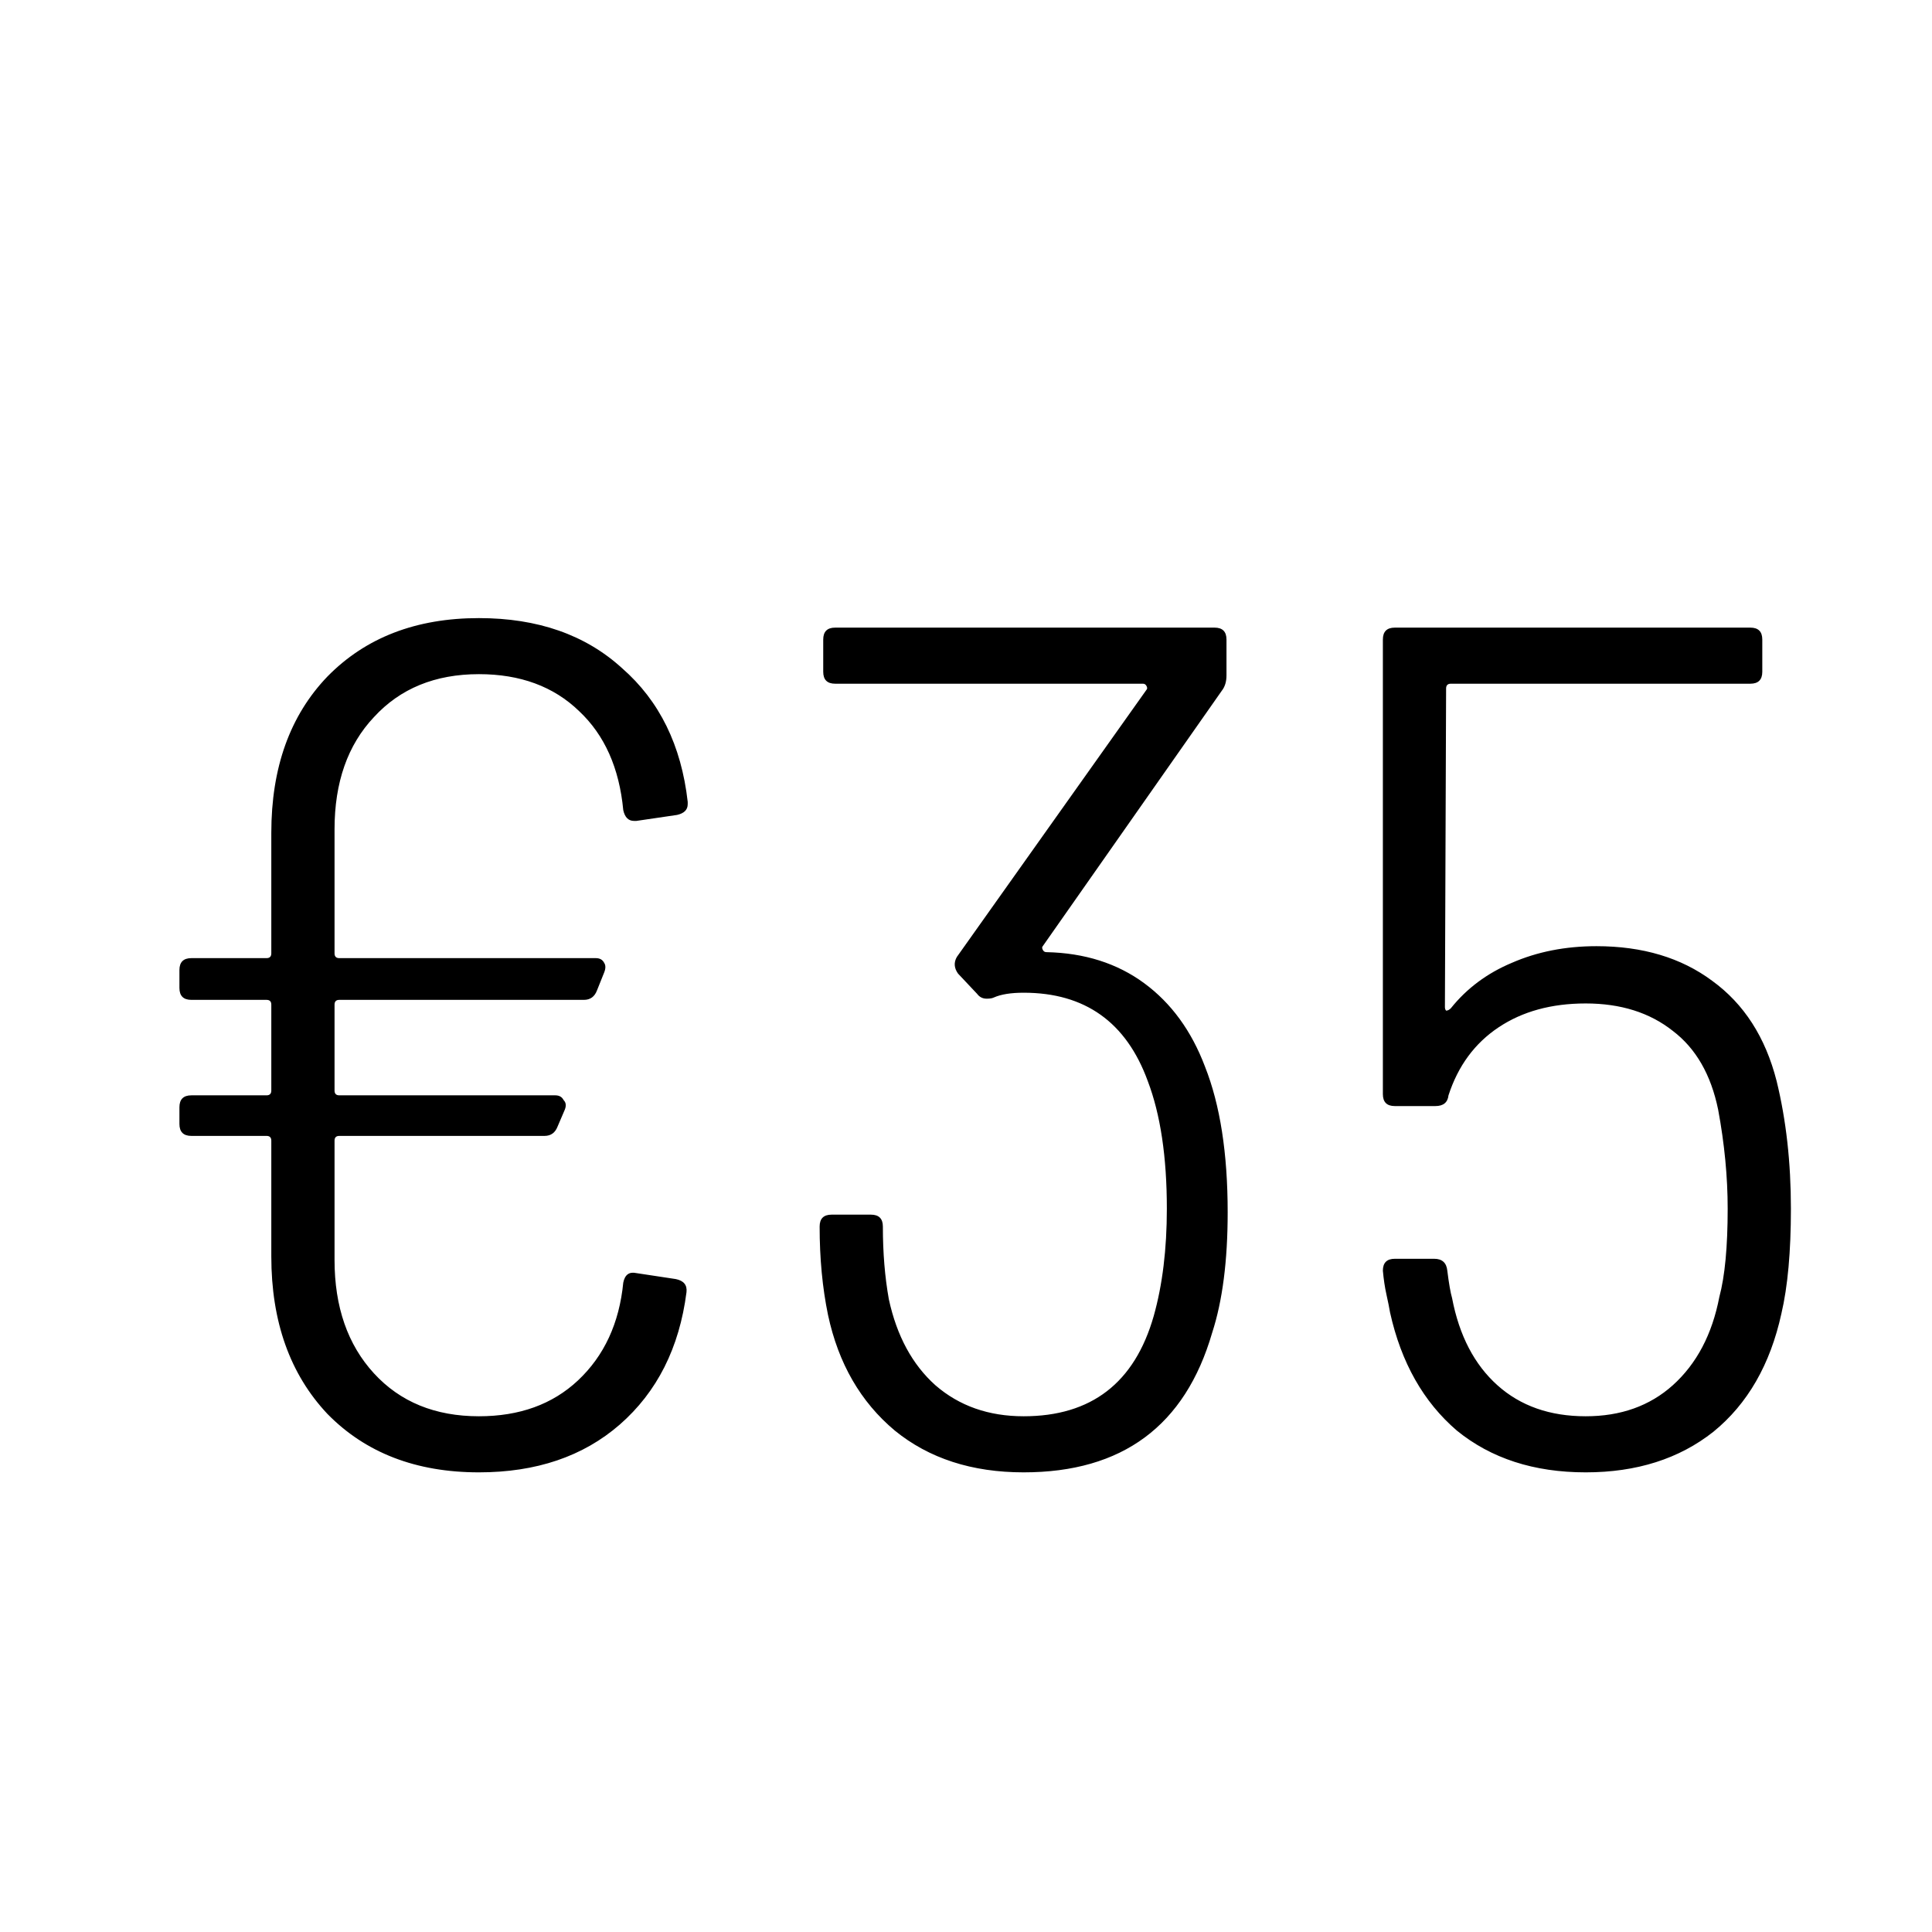 <svg xmlns="http://www.w3.org/2000/svg" fill="none" viewBox="0 0 70 70" height="70" width="70">
<path fill="black" d="M17.352 51.314C18.822 51.314 20.017 50.882 20.94 50.017C21.891 49.124 22.438 47.942 22.582 46.473C22.64 46.184 22.798 46.069 23.058 46.127L24.484 46.343C24.773 46.401 24.902 46.559 24.873 46.818C24.614 48.836 23.807 50.435 22.453 51.617C21.127 52.77 19.427 53.346 17.352 53.346C15.075 53.346 13.245 52.64 11.862 51.228C10.507 49.787 9.83 47.885 9.83 45.522V41.328C9.83 41.213 9.772 41.156 9.657 41.156H6.934C6.646 41.156 6.501 41.011 6.501 40.723V40.118C6.501 39.83 6.646 39.686 6.934 39.686H9.657C9.772 39.686 9.83 39.628 9.83 39.513V36.4C9.83 36.285 9.772 36.227 9.657 36.227H6.934C6.646 36.227 6.501 36.083 6.501 35.795V35.147C6.501 34.859 6.646 34.715 6.934 34.715H9.657C9.772 34.715 9.83 34.657 9.83 34.542V30.176C9.83 27.812 10.507 25.925 11.862 24.513C13.245 23.101 15.075 22.395 17.352 22.395C19.484 22.395 21.213 23 22.539 24.21C23.893 25.392 24.686 27.006 24.917 29.052V29.138C24.917 29.34 24.787 29.47 24.528 29.527L23.058 29.743H22.971C22.77 29.743 22.64 29.614 22.582 29.354C22.438 27.827 21.905 26.631 20.983 25.766C20.061 24.873 18.85 24.426 17.352 24.426C15.767 24.426 14.499 24.945 13.548 25.983C12.597 26.991 12.121 28.346 12.121 30.046V34.542C12.121 34.657 12.179 34.715 12.294 34.715H21.588C21.732 34.715 21.833 34.772 21.891 34.887C21.948 34.974 21.948 35.089 21.891 35.233L21.631 35.882C21.545 36.112 21.386 36.227 21.156 36.227H12.294C12.179 36.227 12.121 36.285 12.121 36.4V39.513C12.121 39.628 12.179 39.686 12.294 39.686H20.118C20.262 39.686 20.363 39.743 20.421 39.859C20.507 39.945 20.522 40.06 20.464 40.205L20.205 40.81C20.118 41.04 19.96 41.156 19.729 41.156H12.294C12.179 41.156 12.121 41.213 12.121 41.328V45.651C12.121 47.352 12.597 48.72 13.548 49.758C14.499 50.795 15.767 51.314 17.352 51.314ZM43.66 38.648C44.208 40.032 44.481 41.789 44.481 43.922C44.481 45.68 44.294 47.135 43.919 48.288C42.94 51.66 40.663 53.346 37.089 53.346C35.216 53.346 33.66 52.842 32.421 51.833C31.181 50.795 30.375 49.398 30 47.64C29.798 46.66 29.697 45.594 29.697 44.441C29.697 44.153 29.841 44.009 30.13 44.009H31.556C31.844 44.009 31.988 44.153 31.988 44.441C31.988 45.392 32.06 46.271 32.205 47.078C32.493 48.403 33.055 49.441 33.891 50.19C34.755 50.94 35.821 51.314 37.089 51.314C39.539 51.314 41.11 50.104 41.801 47.683C42.118 46.559 42.277 45.262 42.277 43.792C42.277 41.919 42.046 40.377 41.585 39.167C40.807 37.034 39.308 35.968 37.089 35.968C36.628 35.968 36.268 36.026 36.009 36.141C35.951 36.17 35.865 36.184 35.749 36.184C35.605 36.184 35.49 36.127 35.404 36.011L34.712 35.276C34.568 35.075 34.553 34.873 34.669 34.671L41.542 24.988C41.571 24.959 41.571 24.916 41.542 24.858C41.513 24.801 41.47 24.772 41.412 24.772H30.259C29.971 24.772 29.827 24.628 29.827 24.34V23.173C29.827 22.884 29.971 22.74 30.259 22.74H44.006C44.294 22.74 44.438 22.884 44.438 23.173V24.47C44.438 24.7 44.38 24.887 44.265 25.031L37.781 34.282C37.752 34.311 37.752 34.354 37.781 34.412C37.81 34.47 37.853 34.498 37.911 34.498C39.294 34.527 40.476 34.902 41.455 35.622C42.435 36.343 43.17 37.351 43.66 38.648ZM64.37 39.167C64.716 40.579 64.888 42.121 64.888 43.792C64.888 45.349 64.773 46.617 64.543 47.596C64.139 49.441 63.318 50.867 62.079 51.876C60.839 52.856 59.298 53.346 57.453 53.346C55.58 53.346 54.024 52.842 52.785 51.833C51.574 50.795 50.767 49.369 50.364 47.553C50.335 47.38 50.292 47.164 50.234 46.905C50.176 46.645 50.133 46.357 50.104 46.04C50.104 45.752 50.248 45.608 50.537 45.608H51.963C52.251 45.608 52.41 45.752 52.439 46.04C52.496 46.501 52.554 46.833 52.612 47.035C52.871 48.389 53.419 49.441 54.254 50.19C55.09 50.94 56.156 51.314 57.453 51.314C58.721 51.314 59.773 50.94 60.609 50.19C61.473 49.412 62.035 48.346 62.295 46.991C62.496 46.242 62.597 45.176 62.597 43.792C62.597 42.64 62.482 41.444 62.252 40.205C61.992 38.937 61.445 37.986 60.609 37.351C59.773 36.689 58.721 36.357 57.453 36.357C56.214 36.357 55.162 36.645 54.297 37.222C53.433 37.798 52.828 38.62 52.482 39.686C52.453 39.945 52.295 40.075 52.006 40.075H50.537C50.248 40.075 50.104 39.931 50.104 39.642V23.173C50.104 22.884 50.248 22.74 50.537 22.74H63.419C63.707 22.74 63.851 22.884 63.851 23.173V24.34C63.851 24.628 63.707 24.772 63.419 24.772H52.568C52.453 24.772 52.395 24.83 52.395 24.945L52.352 36.487C52.352 36.544 52.367 36.588 52.395 36.617C52.453 36.617 52.511 36.588 52.568 36.53C53.145 35.81 53.88 35.262 54.773 34.887C55.695 34.484 56.718 34.282 57.842 34.282C59.514 34.282 60.911 34.7 62.035 35.536C63.188 36.372 63.966 37.582 64.37 39.167Z"></path>
</svg>
